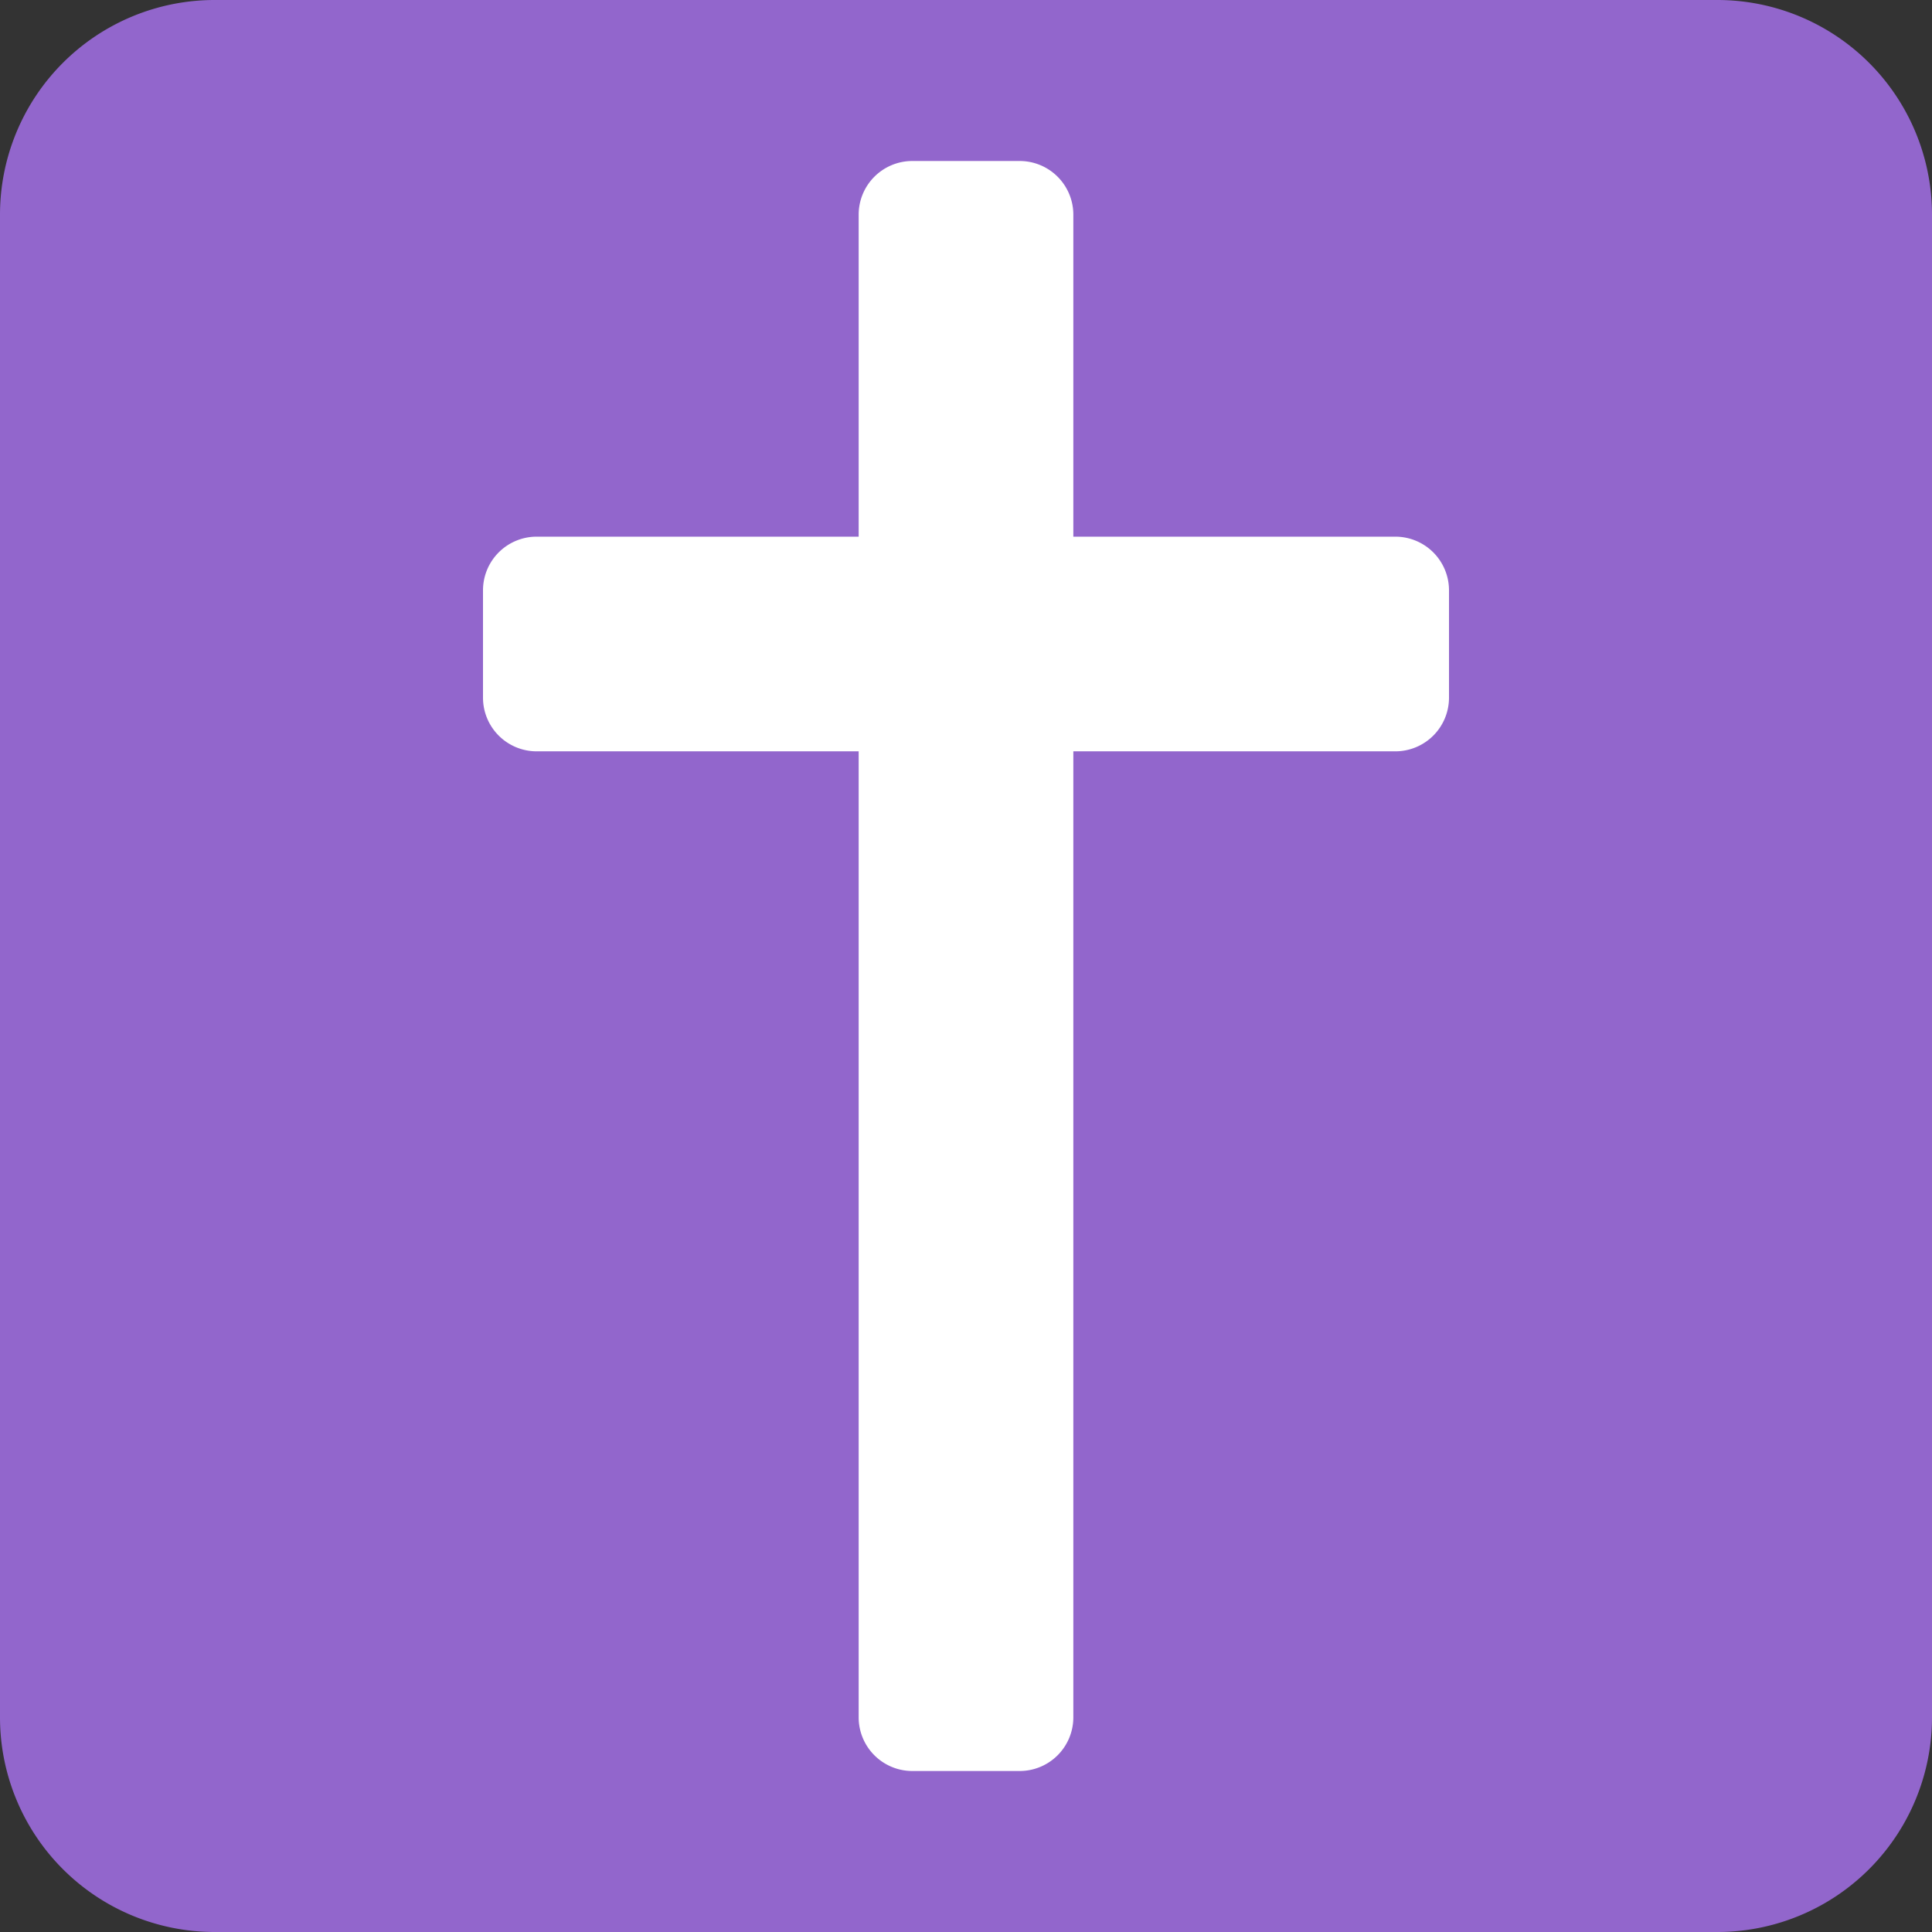 <svg xmlns="http://www.w3.org/2000/svg" viewBox="0 0 36 36"><rect x="0" y="0" width="36" height="36" fill="#333333" stroke="none"/><path fill="#9266CC" d="M36 32a4 4 0 01-4 4H4a4 4 0 01-4-4V4a4 4 0 014-4h28a4 4 0 014 4v28z"/><path fill="#FFF" d="M26 10h-6V4a1 1 0 00-1-1h-2a1 1 0 00-1 1v6h-6a1 1 0 00-1 1v2a1 1 0 001 1h6v18a1 1 0 001 1h2a1 1 0 001-1V14h6a1 1 0 001-1v-2a1 1 0 00-1-1z"/></svg>